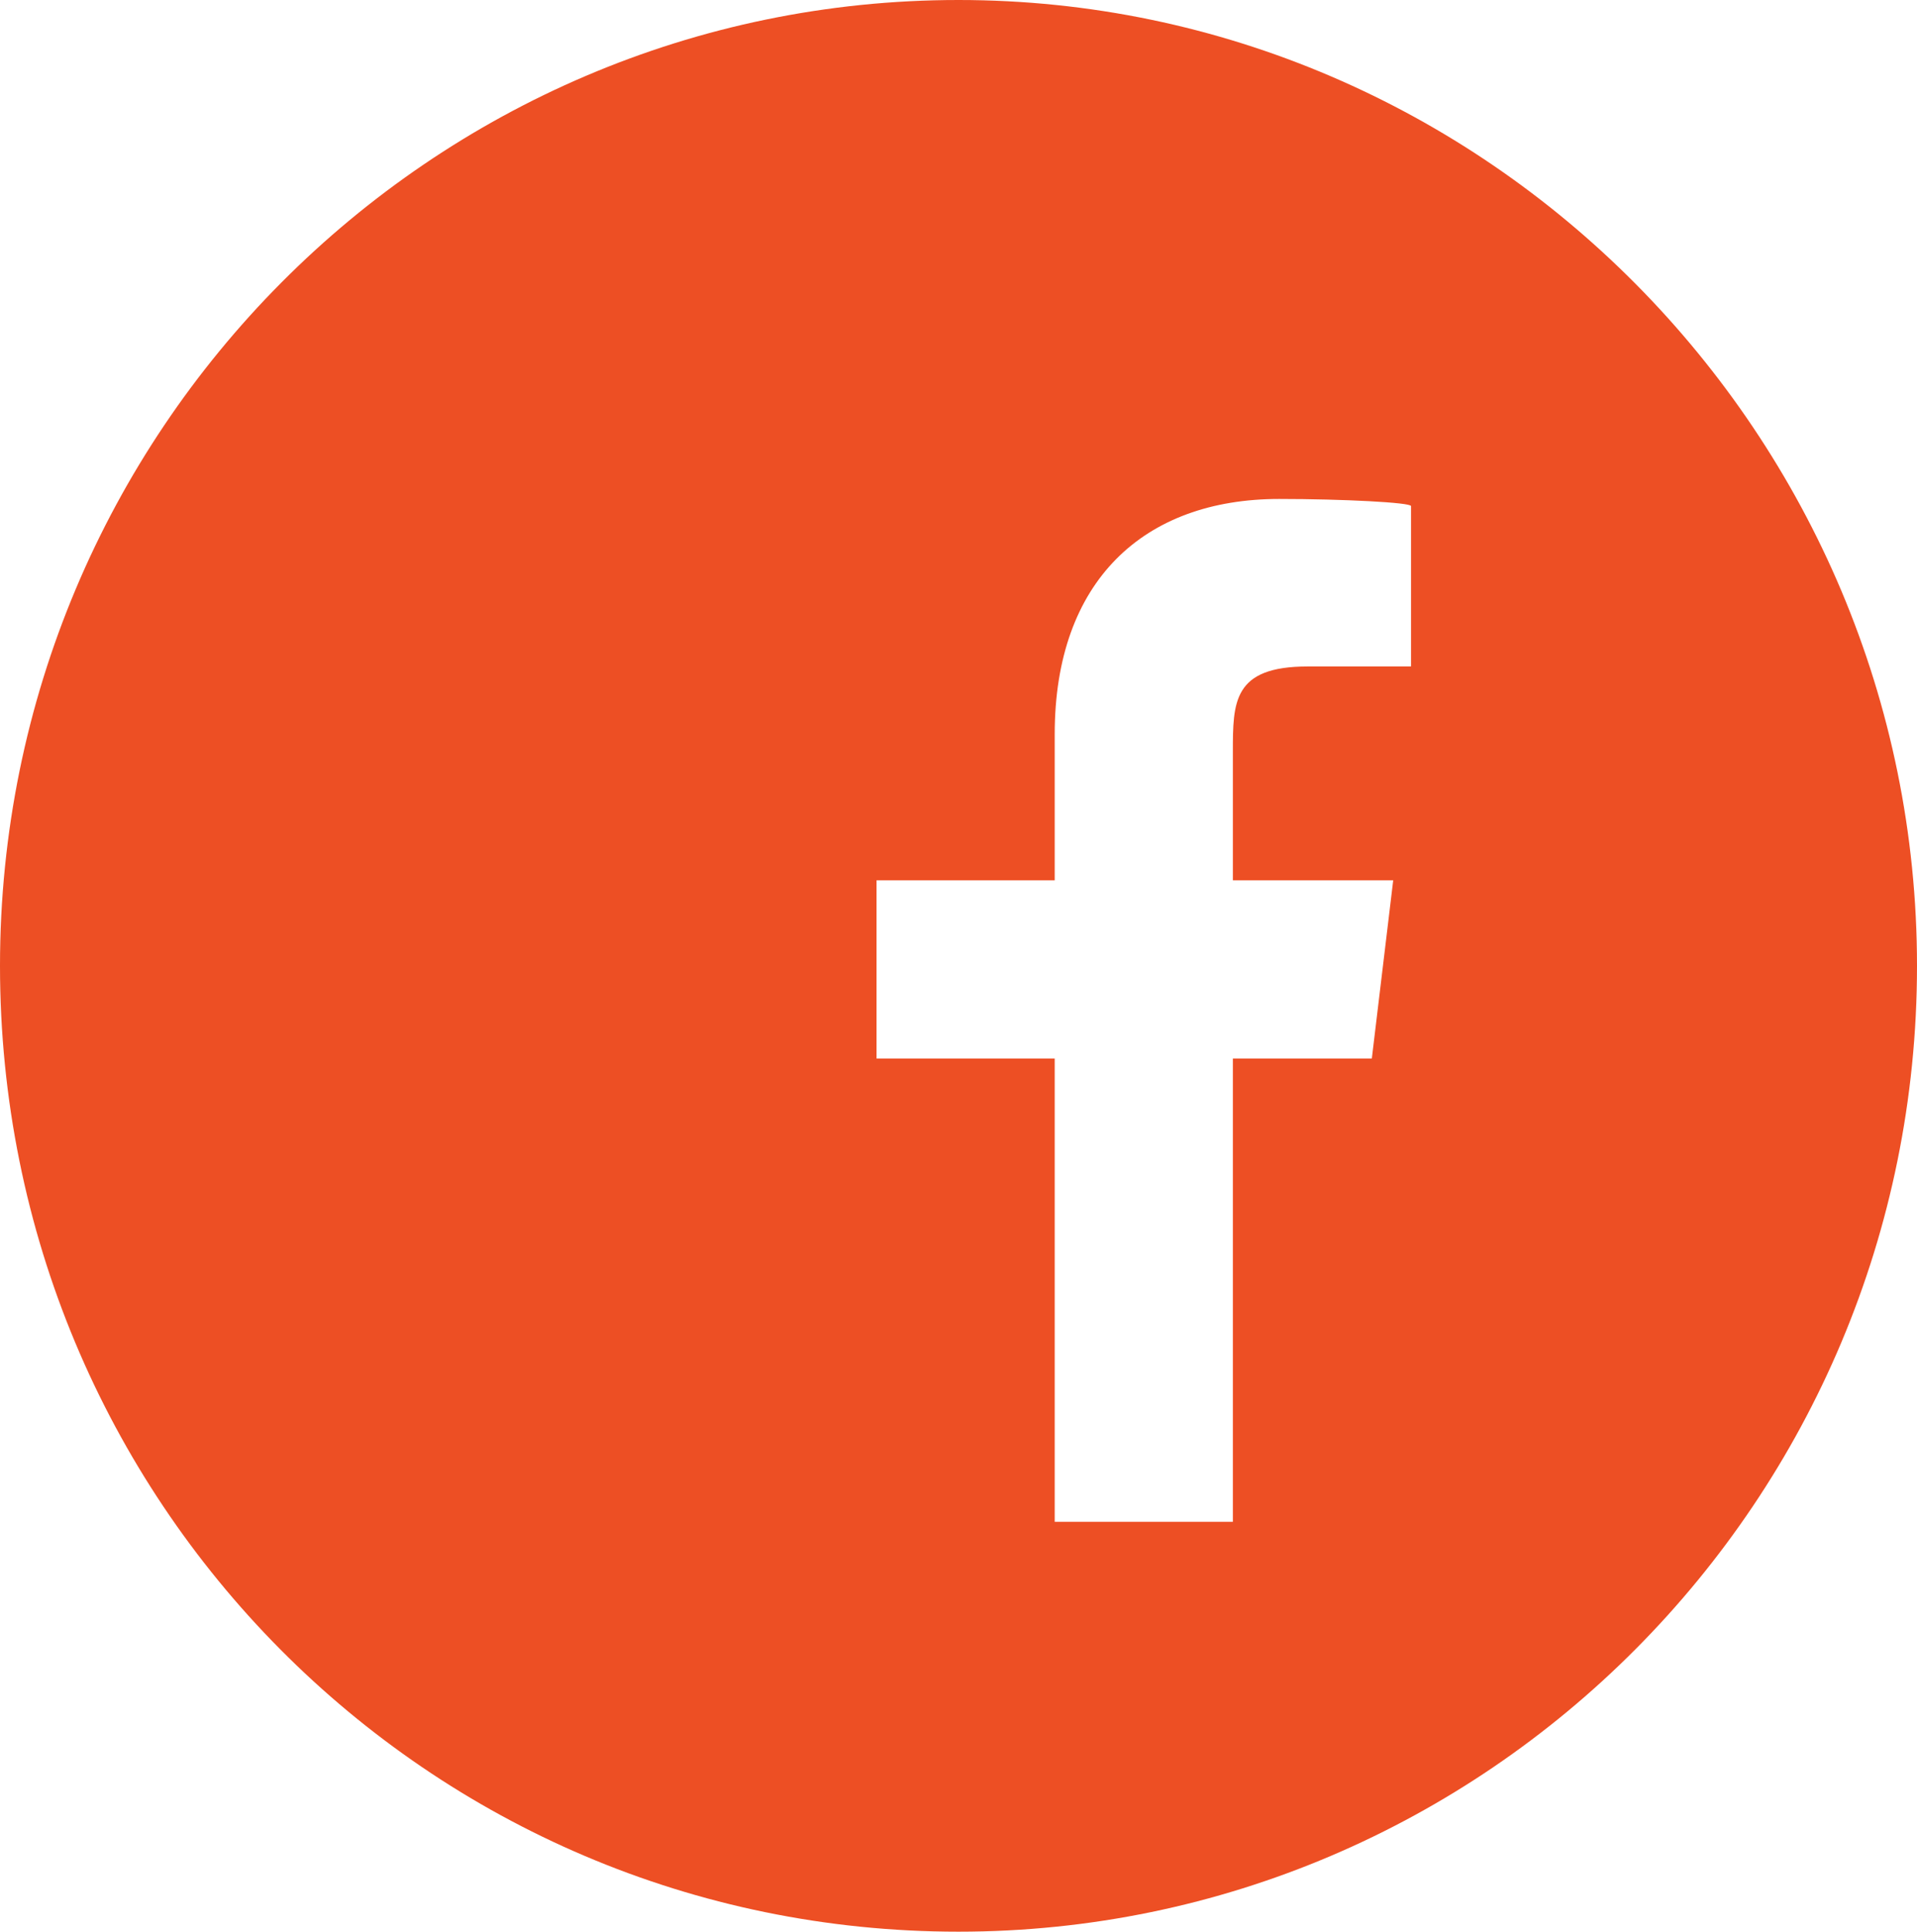 <?xml version="1.0" encoding="utf-8"?>
<!-- Generator: Adobe Illustrator 19.1.0, SVG Export Plug-In . SVG Version: 6.00 Build 0)  -->
<svg version="1.1" id="Layer_1" xmlns="http://www.w3.org/2000/svg" xmlns:xlink="http://www.w3.org/1999/xlink" x="0px" y="0px"
	 viewBox="-452 253.8 53.8 54.2" style="enable-background:new -452 253.8 53.8 54.2;" xml:space="preserve">
<style type="text/css">
	.st0{fill:#ED4F24;}
</style>
<path class="st0" d="M-425.1,253.8c-14.8,0-26.9,12.1-26.9,27.1c0,15,12,27.1,26.9,27.1c14.8,0,26.9-12.1,26.9-27.1
	C-398.2,266-410.3,253.8-425.1,253.8z M-412.4,272.5h-2.9c-2.1,0-2.1,1-2.1,2.4v3.6h4.5l-0.6,5h-3.9v13h-5v-13h-5v-5h5v-4.1
	c0-4.3,2.5-6.6,6.3-6.6c1.8,0,3.7,0.1,3.7,0.2V272.5z"/>
</svg>
